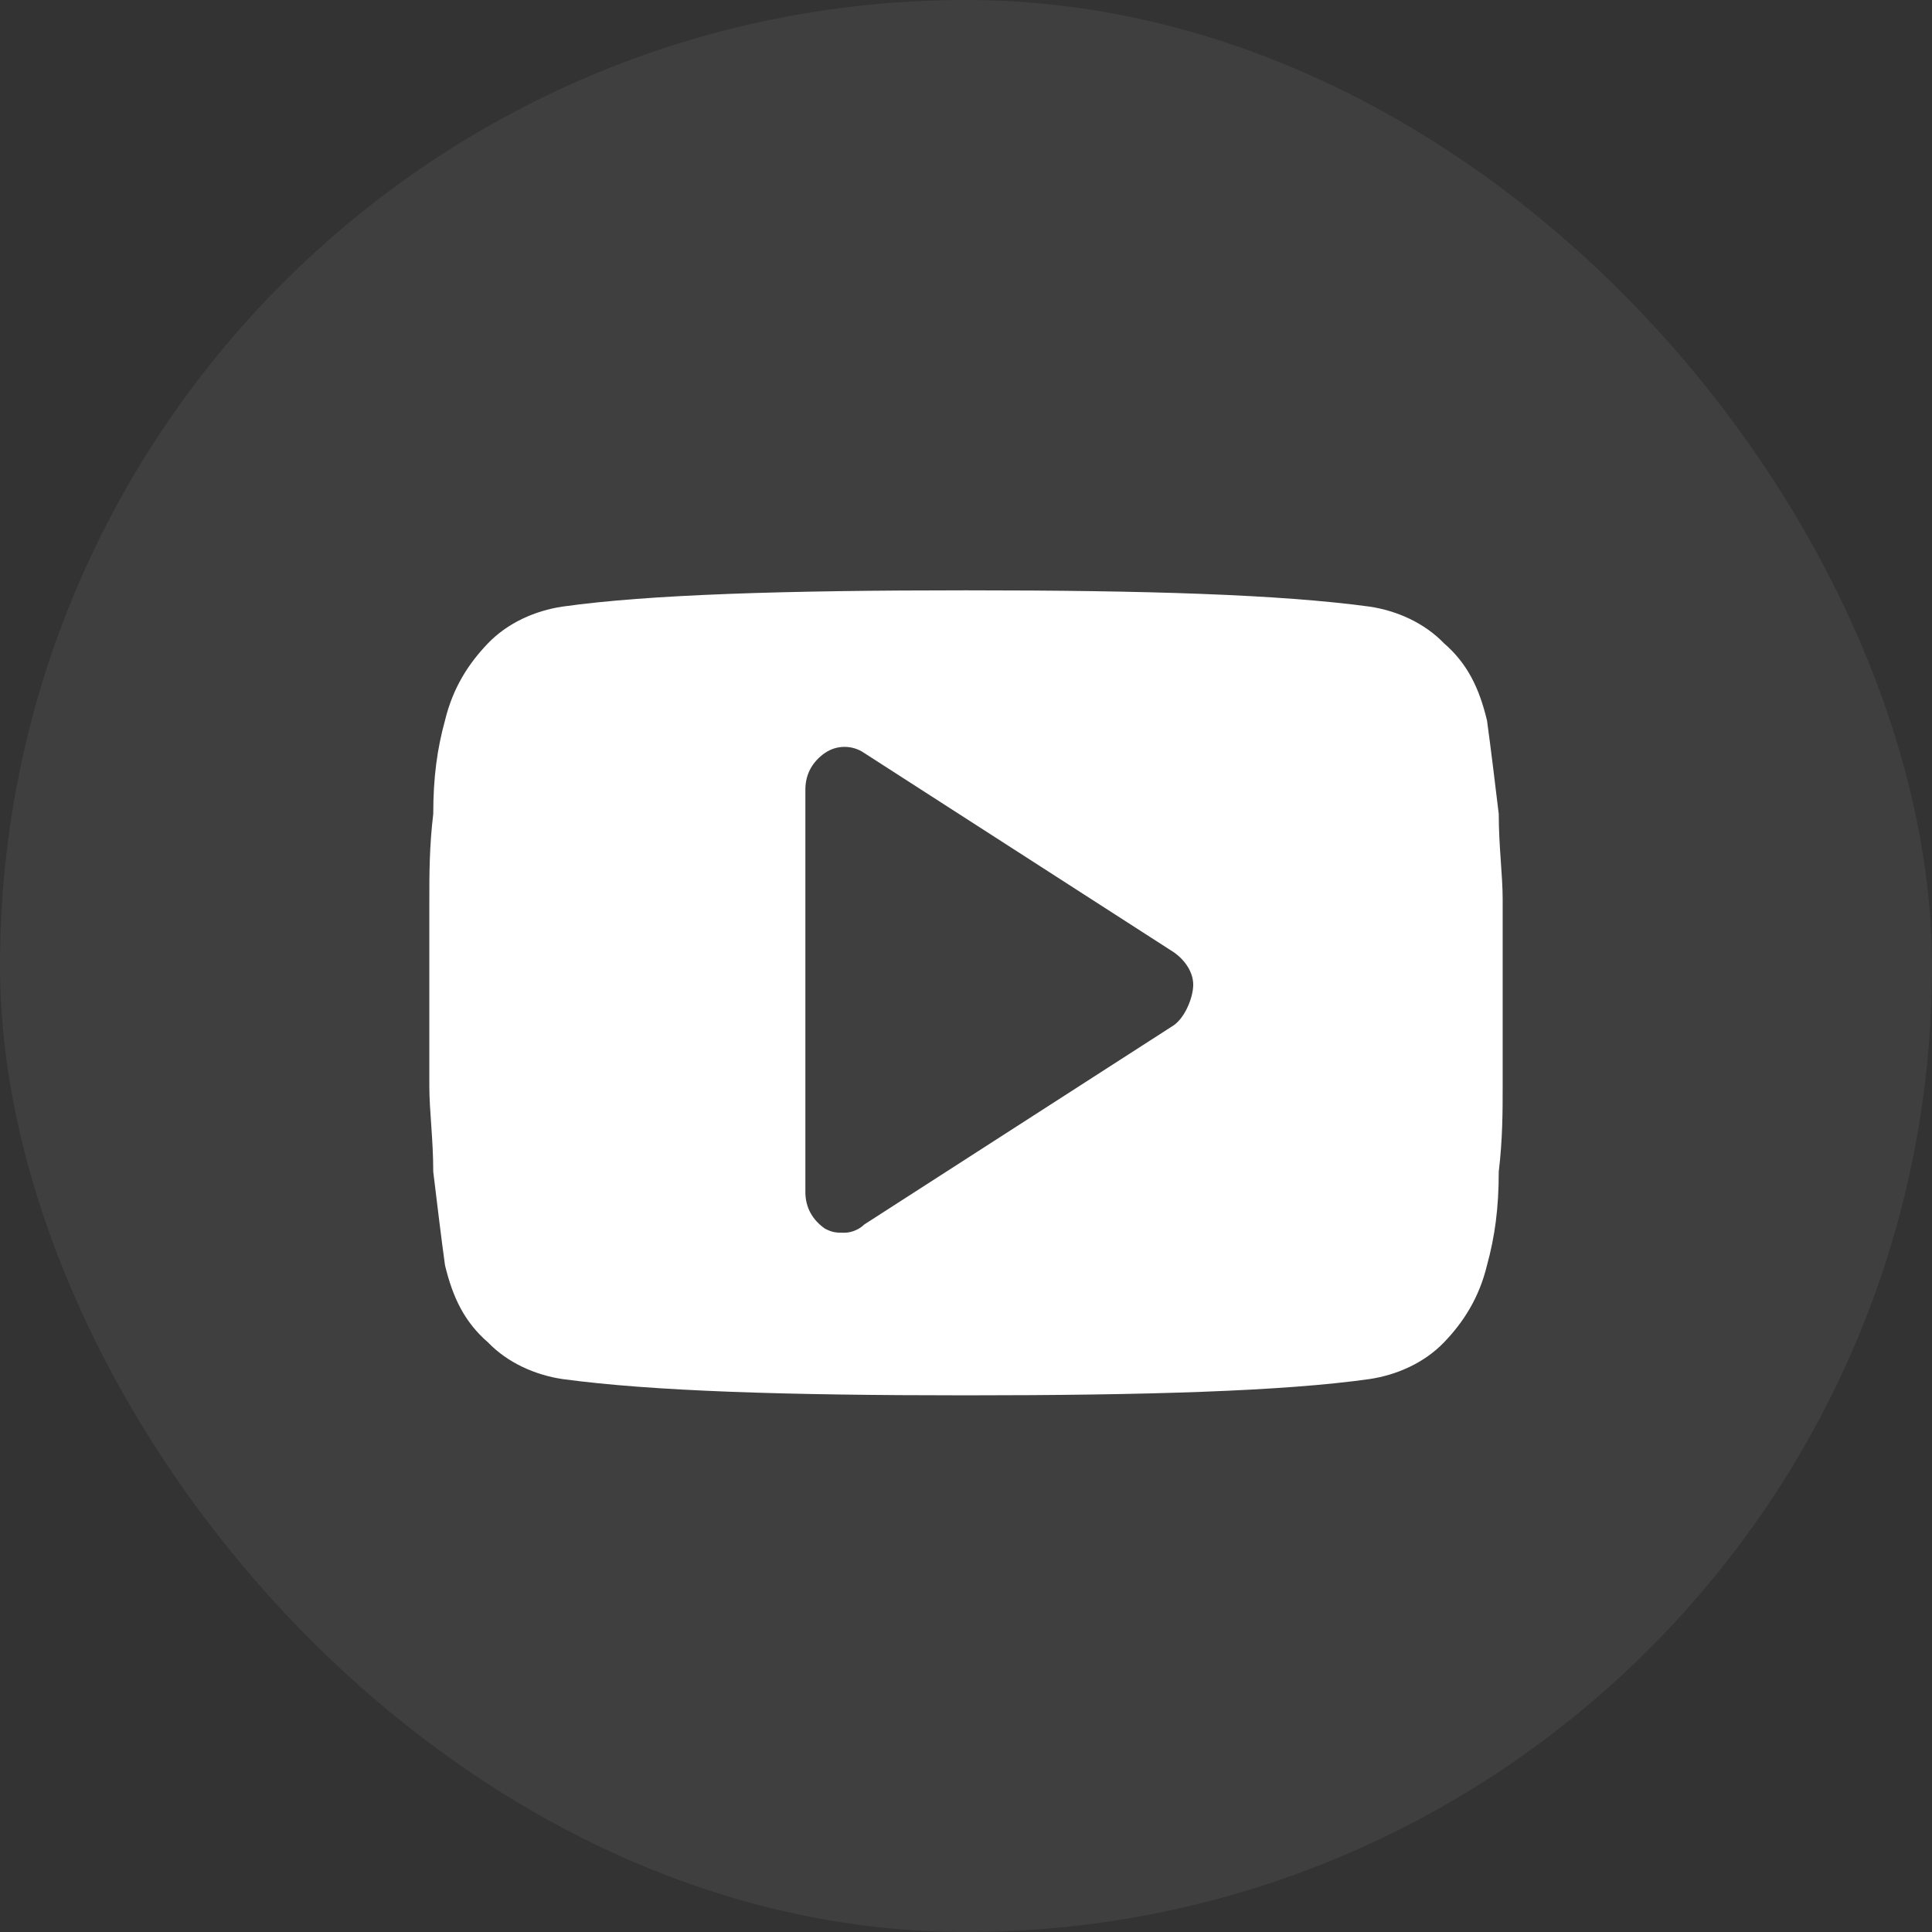 <?xml version="1.0" encoding="UTF-8"?> <svg xmlns="http://www.w3.org/2000/svg" width="36" height="36" viewBox="0 0 36 36" fill="none"><rect x="0" y="0" width="36" height="36" fill="#333333" stroke="none"/><rect width="36" height="36" rx="18" fill="white" fill-opacity="0.06"></rect><path d="M28 16.758C28 16.303 27.927 15.773 27.927 15.167C27.854 14.561 27.781 13.954 27.708 13.424C27.562 12.818 27.343 12.364 26.905 11.985C26.54 11.606 26.029 11.379 25.518 11.303C23.839 11.076 21.358 11 18 11C14.642 11 12.088 11.076 10.482 11.303C9.971 11.379 9.46 11.606 9.095 11.985C8.73 12.364 8.438 12.818 8.292 13.424C8.146 13.954 8.073 14.485 8.073 15.167C8 15.773 8 16.303 8 16.758C8 17.212 8 17.742 8 18.5C8 19.258 8 19.864 8 20.242C8 20.697 8.073 21.227 8.073 21.833C8.146 22.439 8.219 23.045 8.292 23.576C8.438 24.182 8.657 24.636 9.095 25.015C9.46 25.394 9.971 25.621 10.482 25.697C12.161 25.924 14.642 26 18 26C21.358 26 23.912 25.924 25.518 25.697C26.029 25.621 26.54 25.394 26.905 25.015C27.27 24.636 27.562 24.182 27.708 23.576C27.854 23.045 27.927 22.515 27.927 21.833C28 21.227 28 20.697 28 20.242C28 19.788 28 19.258 28 18.5C28 17.742 28 17.136 28 16.758ZM21.869 19.106L16.102 22.818C16.029 22.894 15.883 22.97 15.737 22.97C15.591 22.97 15.518 22.97 15.372 22.894C15.153 22.742 15.007 22.515 15.007 22.212V14.712C15.007 14.409 15.153 14.182 15.372 14.03C15.591 13.879 15.883 13.879 16.102 14.03L21.869 17.742C22.088 17.894 22.234 18.121 22.234 18.349C22.234 18.576 22.088 18.954 21.869 19.106Z" fill="white"></path></svg> 